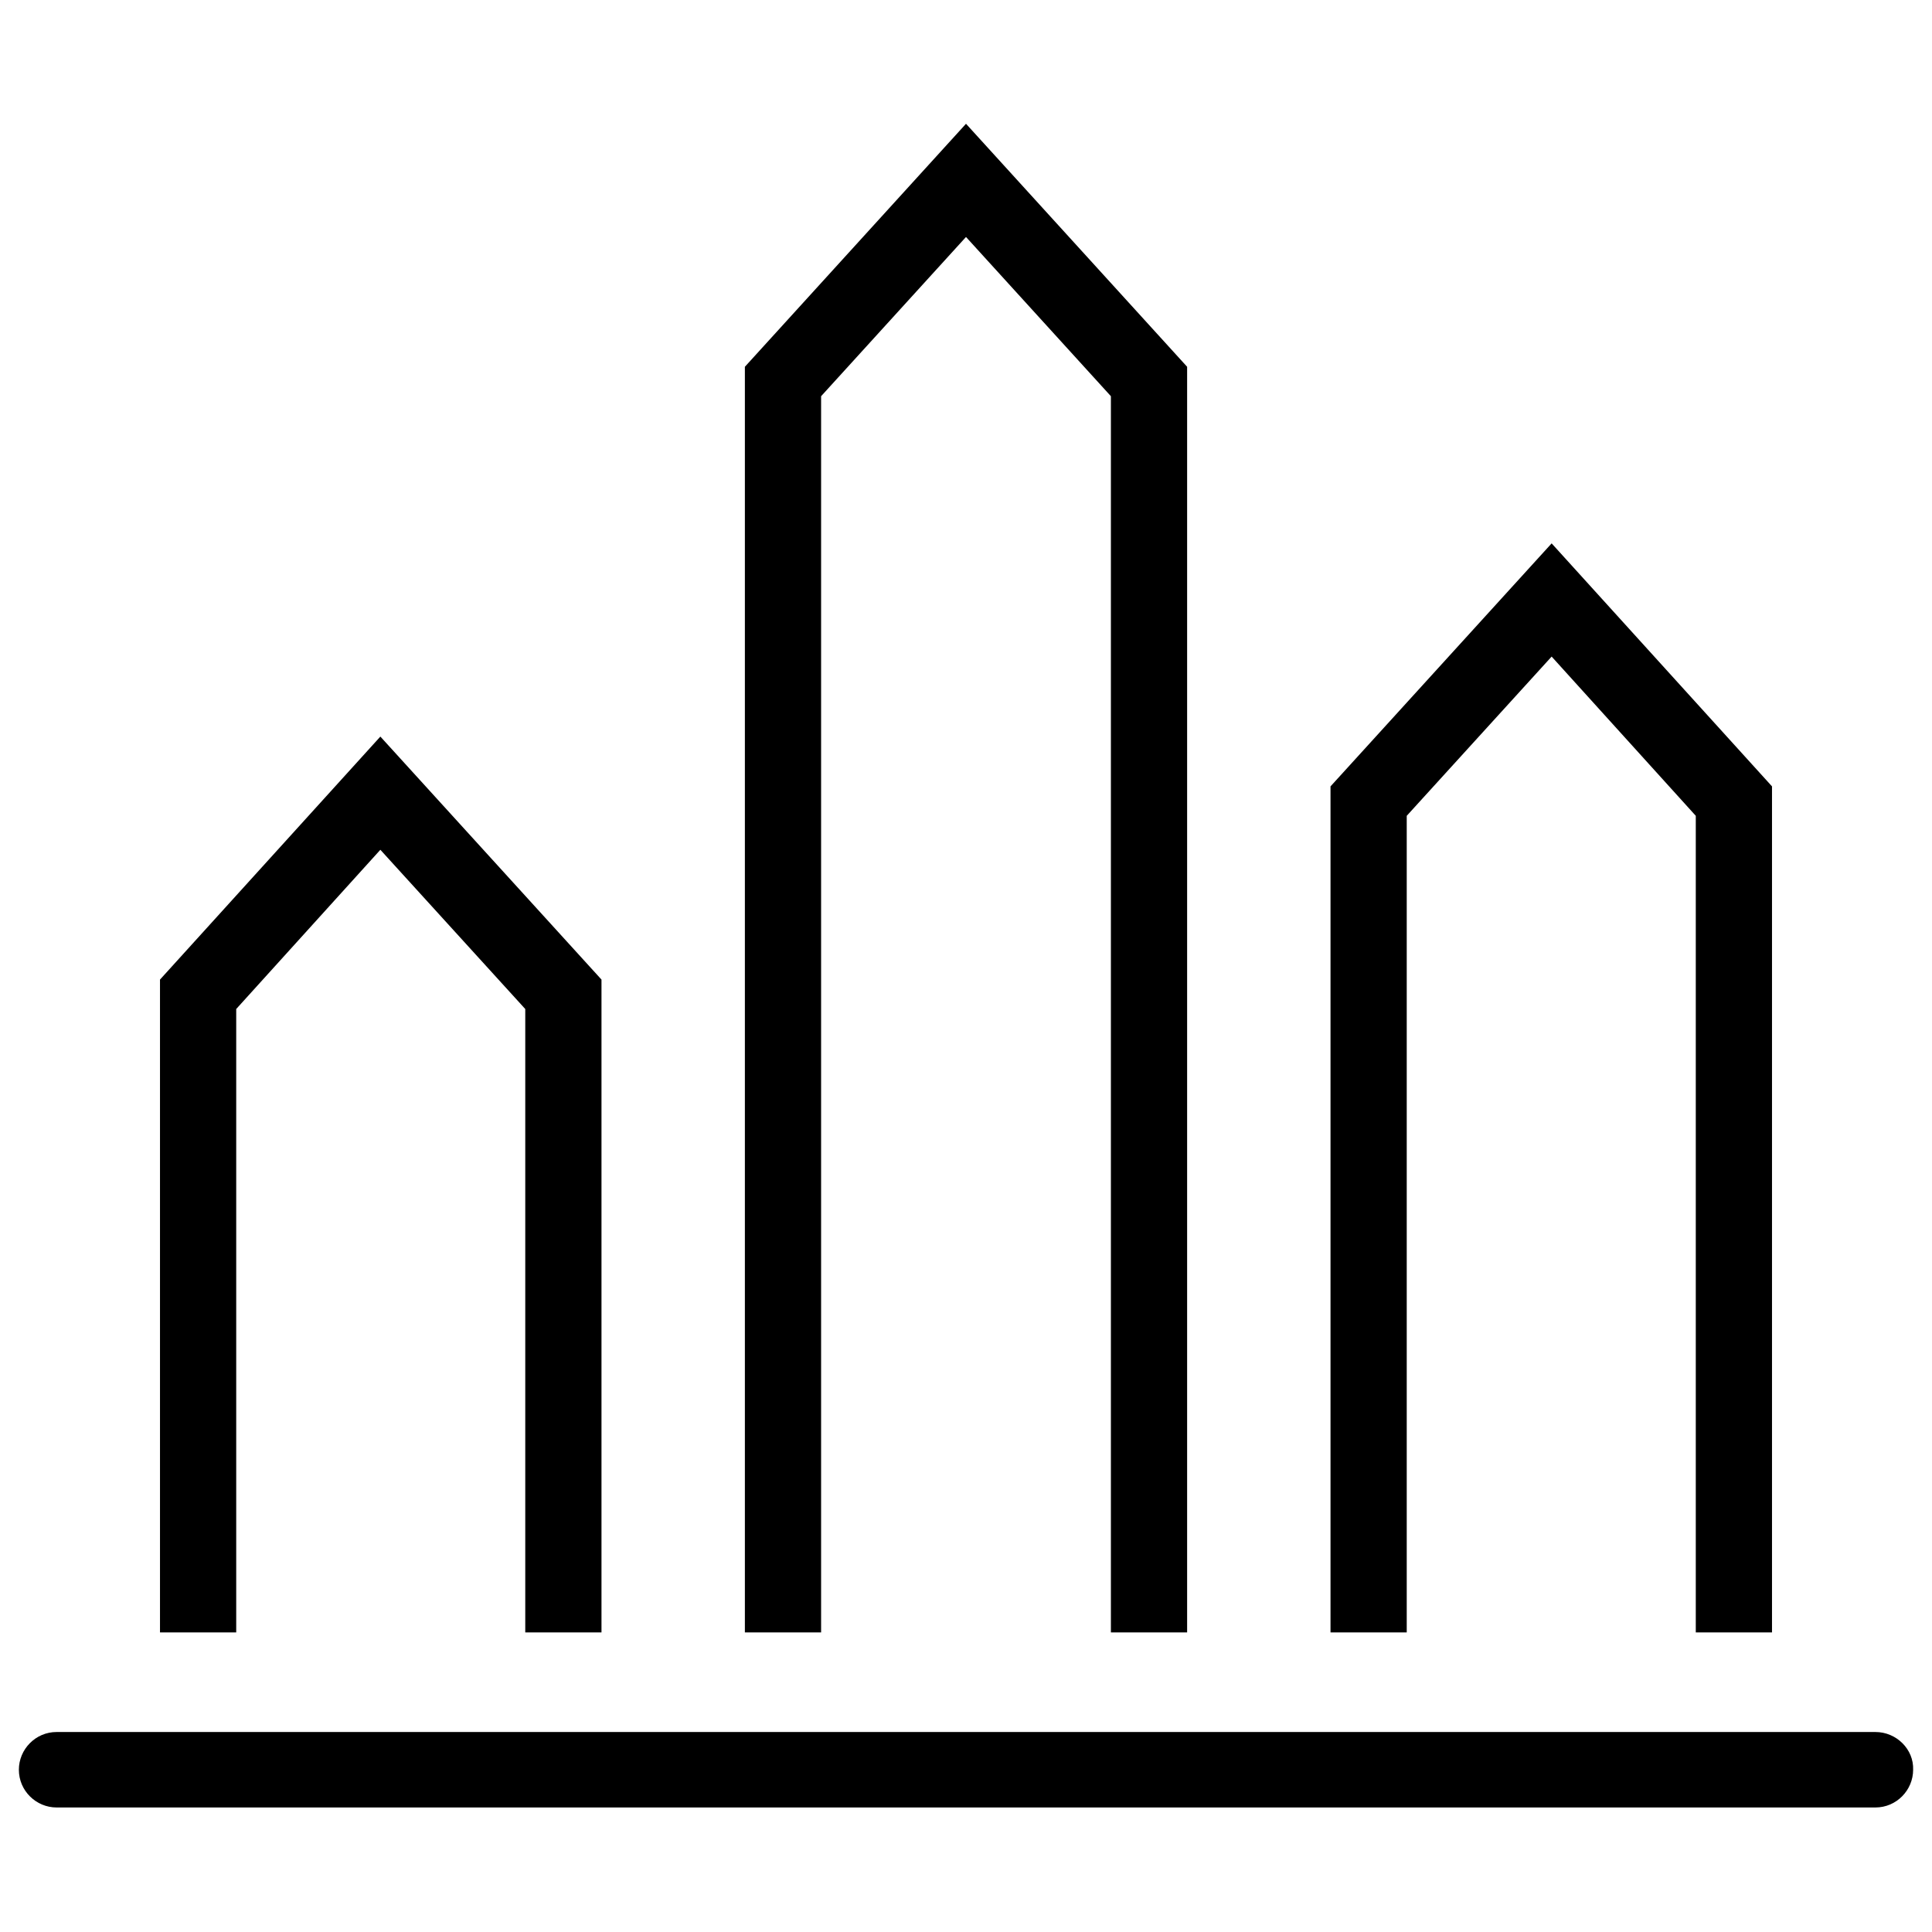 <svg xmlns="http://www.w3.org/2000/svg" xml:space="preserve" style="enable-background:new 0 0 256 256" viewBox="0 0 256 256"><path d="m31.3 133.7 19.1-21.1 19.2 21.1v82.6h10.1v-86.5L50.4 97.6l-29.2 32.2v86.5h10.1zM108.8 52.5 128 31.4l19.2 21.1v163.8h10.1V48.6L128 16.4 98.7 48.6v167.7h10.1zM186.4 108.1 205.6 87l19.1 21.1v108.2h10.1V104.2L205.6 72l-29.3 32.2v112.1h10.1zM248.5 229.5H7.5c-2.8 0-5 2.3-5 5 0 2.8 2.3 5 5 5h241c2.8 0 5-2.3 5-5 .1-2.7-2.2-5-5-5z"/></svg>